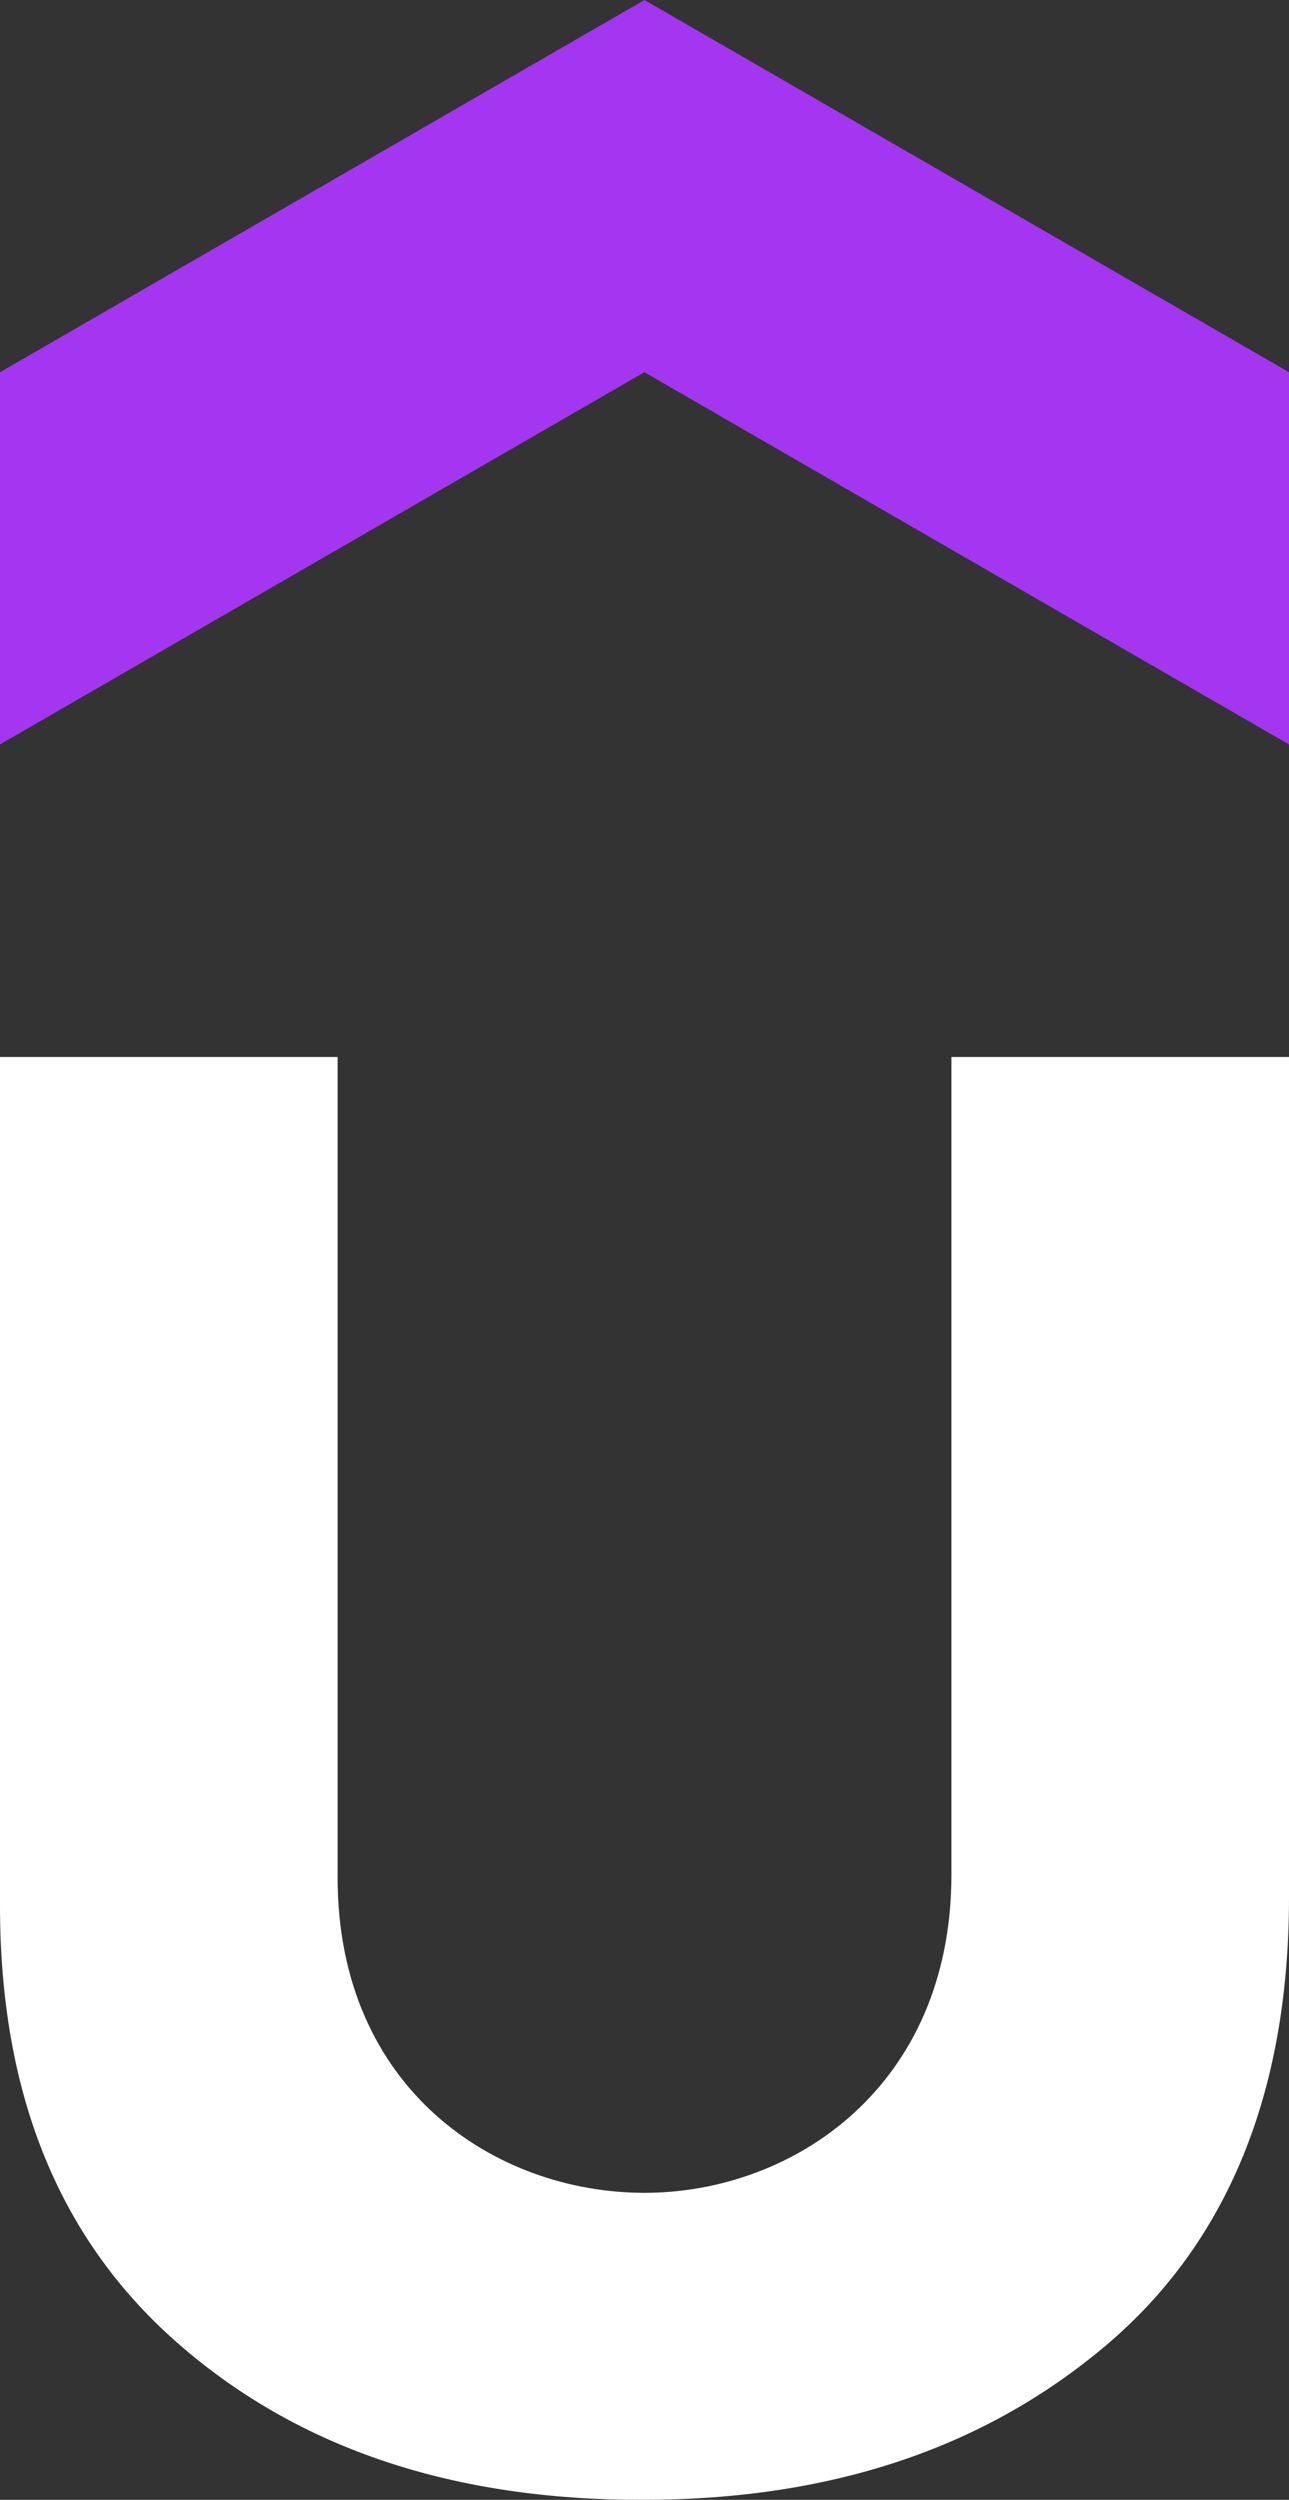<?xml version="1.0" encoding="UTF-8"?> <svg xmlns="http://www.w3.org/2000/svg" id="Ebene_2" data-name="Ebene 2" width="1290" height="2499.9" viewBox="0 0 1290 2499.9"><rect x="0" y="0" width="1290" height="2499.9" fill="#333333" stroke="none"/><g id="Ebene_1-2" data-name="Ebene 1"><path d="M1289.91,744.43l-645.05-372.21L0,744.43v-372.21L644.95,0l645.05,372.21v372.21h-.09Z" style="fill: #a435f0;"></path><path d="M0,1057.01h337.87v820.5c0,211.98,158.36,315.34,307.08,315.34s307.21-106.1,307.21-318.18v-817.65h337.84v840.06c0,195.26-61.41,345.96-184.26,449.28-122.92,103.26-276.43,153.54-463.63,153.54s-340.62-50.19-460.6-153.54C61.41,2243.13,0,2098.03,0,1905.42v-848.41Z" style="fill: #fff;"></path></g></svg> 